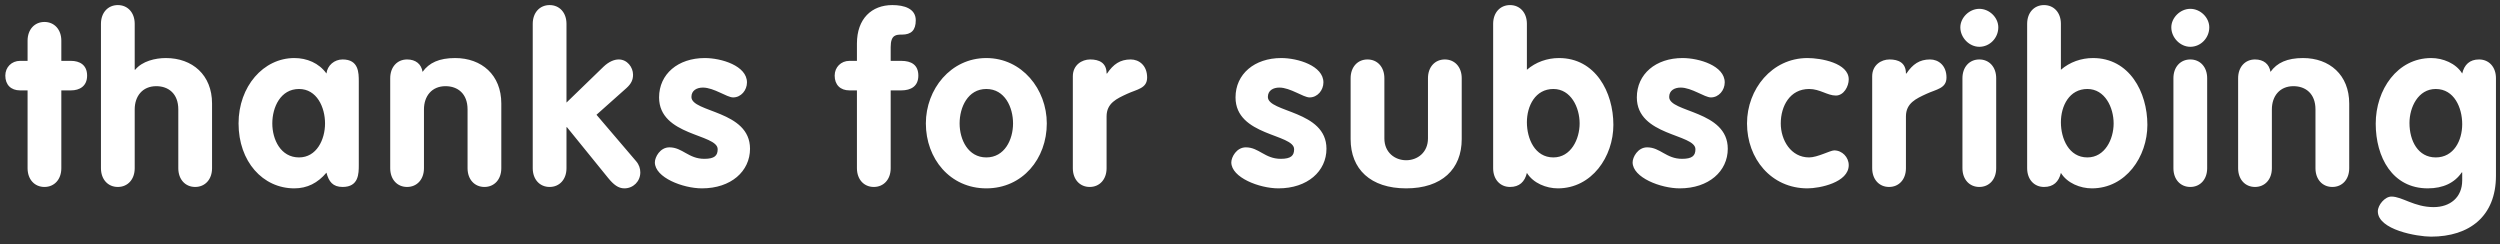 <svg width="256" height="25" viewBox="0 0 256 25" xmlns="http://www.w3.org/2000/svg"><rect x="0" y="0" width="256" height="25" fill="#333333" stroke="none"/><title>thanks for subscribi</title><desc>Created with Sketch.</desc><g fill="none" fill-rule="evenodd"><g fill="#fff"><path d="M2.824 17.224c0 1.152.72 1.92 1.728 1.92s1.728-.768 1.728-1.92V9.256h.984c.888 0 1.656-.432 1.656-1.512 0-1.104-.768-1.512-1.656-1.512H6.28V4.168c0-1.152-.72-1.92-1.728-1.92s-1.728.768-1.728 1.92v2.064h-.768c-.864 0-1.512.648-1.512 1.512 0 .936.576 1.512 1.512 1.512h.768v7.968zm7.514 0c0 1.152.72 1.92 1.728 1.92s1.728-.768 1.728-1.92V11.2c0-1.344.792-2.376 2.208-2.376 1.248 0 2.256.768 2.256 2.376v6.024c0 1.152.72 1.92 1.728 1.92s1.728-.768 1.728-1.92V10.6c0-2.928-2.016-4.656-4.728-4.656-1.08 0-2.424.312-3.144 1.2h-.048V2.44c0-1.152-.72-1.92-1.728-1.92s-1.728.768-1.728 1.92v14.784zm26.402-8.88c0-.888 0-2.256-1.656-2.256-.84 0-1.56.6-1.656 1.44-.768-1.08-2.016-1.584-3.288-1.584-3.168 0-5.712 2.904-5.712 6.696 0 3.888 2.472 6.648 5.712 6.648 1.32 0 2.4-.552 3.288-1.608.24.912.648 1.464 1.656 1.464 1.656 0 1.656-1.368 1.656-2.256V8.344zm-8.856 4.296c0-1.656.84-3.528 2.736-3.528 1.824 0 2.664 1.872 2.664 3.528s-.864 3.48-2.664 3.48c-1.872 0-2.736-1.824-2.736-3.48zm12.074 4.584c0 1.152.72 1.92 1.728 1.92s1.728-.768 1.728-1.92V11.2c0-1.344.792-2.376 2.208-2.376 1.248 0 2.256.768 2.256 2.376v6.024c0 1.152.72 1.92 1.728 1.92s1.728-.768 1.728-1.92V10.6c0-2.928-2.016-4.656-4.728-4.656-1.632 0-2.664.48-3.336 1.416-.12-.792-.696-1.272-1.584-1.272-1.008 0-1.728.768-1.728 1.92v9.216zm14.594 0c0 1.152.72 1.92 1.728 1.92s1.728-.768 1.728-1.92v-4.2h.048l4.224 5.208c.552.672 1.032 1.056 1.656 1.056.912 0 1.632-.72 1.632-1.632 0-.384-.12-.792-.432-1.152l-4.056-4.752 3.072-2.736c.504-.456.672-.864.672-1.368 0-.768-.6-1.56-1.464-1.56-.456 0-1.008.216-1.56.744l-3.792 3.672V2.44c0-1.152-.72-1.92-1.728-1.92s-1.728.768-1.728 1.92v14.784zM76.49 8.44c0-1.704-2.616-2.496-4.32-2.496-2.736 0-4.68 1.632-4.68 4.032 0 3.96 6 3.72 6 5.304 0 .648-.312.984-1.368.984-1.632 0-2.232-1.176-3.576-1.176-.96 0-1.488 1.008-1.488 1.536 0 1.56 2.88 2.664 4.824 2.664 2.976 0 4.92-1.752 4.92-4.056 0-3.936-6-3.696-6-5.304 0-.672.552-.96 1.176-.96 1.128 0 2.448 1.008 3.096 1.008.816 0 1.416-.744 1.416-1.536zm11.26 8.784c0 1.152.72 1.92 1.728 1.92s1.728-.768 1.728-1.92V9.256h1.08c1.008 0 1.752-.432 1.752-1.512 0-1.104-.72-1.512-1.752-1.512h-1.08V4.816c0-1.272.576-1.272 1.152-1.272.96 0 1.416-.456 1.416-1.464 0-1.2-1.176-1.56-2.4-1.56-2.112 0-3.624 1.392-3.624 3.936v1.776h-.768c-.864 0-1.512.648-1.512 1.512 0 .936.576 1.512 1.512 1.512h.768v7.968zM101 5.944c-3.648 0-6.192 3.192-6.192 6.696 0 3.6 2.472 6.648 6.192 6.648s6.192-3.048 6.192-6.648c0-3.504-2.544-6.696-6.192-6.696zm0 3.168c1.896 0 2.736 1.872 2.736 3.528s-.864 3.48-2.736 3.48c-1.872 0-2.736-1.824-2.736-3.48s.84-3.528 2.736-3.528zm8.858 8.112c0 1.152.72 1.92 1.728 1.92s1.728-.768 1.728-1.92V11.92c0-1.368 1.056-1.824 2.088-2.304 1.032-.48 2.064-.552 2.064-1.68 0-1.248-.84-1.848-1.68-1.848-1.08 0-1.776.48-2.424 1.44h-.048c0-1.104-.768-1.44-1.68-1.44-.864 0-1.776.576-1.776 1.728v9.408zm25.66-8.784c0-1.704-2.616-2.496-4.32-2.496-2.736 0-4.68 1.632-4.68 4.032 0 3.96 6 3.72 6 5.304 0 .648-.312.984-1.368.984-1.632 0-2.232-1.176-3.576-1.176-.96 0-1.488 1.008-1.488 1.536 0 1.56 2.88 2.664 4.824 2.664 2.976 0 4.92-1.752 4.92-4.056 0-3.936-6-3.696-6-5.304 0-.672.552-.96 1.176-.96 1.128 0 2.448 1.008 3.096 1.008.816 0 1.416-.744 1.416-1.536zm2.786 5.808c0 3.072 2.04 5.04 5.688 5.04 3.648 0 5.688-1.968 5.688-5.04v-6.24c0-1.152-.72-1.92-1.728-1.92s-1.728.768-1.728 1.92v6.168c0 1.44-1.08 2.232-2.232 2.232-1.152 0-2.232-.792-2.232-2.232V8.008c0-1.152-.72-1.92-1.728-1.92s-1.728.768-1.728 1.92v6.24zm14.594 2.976c0 1.152.72 1.92 1.728 1.92.96 0 1.512-.528 1.728-1.44.648 1.056 1.992 1.584 3.168 1.584 3.48 0 5.688-3.24 5.688-6.504 0-3.36-1.848-6.84-5.568-6.84-1.2 0-2.376.408-3.288 1.2V2.44c0-1.152-.72-1.92-1.728-1.92s-1.728.768-1.728 1.92v14.784zm3.456-4.704c0-1.68.864-3.408 2.712-3.408 1.8 0 2.688 1.896 2.688 3.528 0 1.608-.888 3.48-2.688 3.48-1.896 0-2.712-1.92-2.712-3.6zm20.258-4.08c0-1.704-2.616-2.496-4.32-2.496-2.736 0-4.68 1.632-4.68 4.032 0 3.96 6 3.72 6 5.304 0 .648-.312.984-1.368.984-1.632 0-2.232-1.176-3.576-1.176-.96 0-1.488 1.008-1.488 1.536 0 1.56 2.88 2.664 4.824 2.664 2.976 0 4.92-1.752 4.92-4.056 0-3.936-6-3.696-6-5.304 0-.672.552-.96 1.176-.96 1.128 0 2.448 1.008 3.096 1.008.816 0 1.416-.744 1.416-1.536zm12.698-.312c0-1.68-2.856-2.184-4.224-2.184-3.648 0-6.192 3.192-6.192 6.696 0 3.6 2.472 6.648 6.192 6.648 1.248 0 4.224-.6 4.224-2.376 0-.816-.672-1.512-1.488-1.512-.408 0-1.704.72-2.568.72-1.872 0-2.904-1.776-2.904-3.48 0-1.776.936-3.528 2.904-3.528 1.104 0 1.872.672 2.736.672.816 0 1.32-.936 1.32-1.656zm2.402 9.096c0 1.152.72 1.92 1.728 1.92s1.728-.768 1.728-1.92V11.92c0-1.368 1.056-1.824 2.088-2.304 1.032-.48 2.064-.552 2.064-1.68 0-1.248-.84-1.848-1.68-1.848-1.08 0-1.776.48-2.424 1.44h-.048c0-1.104-.768-1.44-1.68-1.44-.864 0-1.776.576-1.776 1.728v9.408zm9.242 0c0 1.152.72 1.92 1.728 1.92s1.728-.768 1.728-1.92V8.008c0-1.152-.72-1.92-1.728-1.92s-1.728.768-1.728 1.92v9.216zm1.728-16.32c-1.032 0-1.944.912-1.944 1.896 0 1.056.912 1.992 1.944 1.992 1.08 0 1.944-.912 1.944-1.992 0-1.008-.912-1.896-1.944-1.896zm4.898 16.32c0 1.152.72 1.92 1.728 1.92.96 0 1.512-.528 1.728-1.44.648 1.056 1.992 1.584 3.168 1.584 3.48 0 5.688-3.24 5.688-6.504 0-3.36-1.848-6.84-5.568-6.84-1.2 0-2.376.408-3.288 1.2V2.44c0-1.152-.72-1.92-1.728-1.92s-1.728.768-1.728 1.92v14.784zm3.456-4.704c0-1.68.864-3.408 2.712-3.408 1.8 0 2.688 1.896 2.688 3.528 0 1.608-.888 3.48-2.688 3.48-1.896 0-2.712-1.92-2.712-3.6zm11.522 4.704c0 1.152.72 1.92 1.728 1.92s1.728-.768 1.728-1.92V8.008c0-1.152-.72-1.92-1.728-1.92s-1.728.768-1.728 1.92v9.216zm1.728-16.32c-1.032 0-1.944.912-1.944 1.896 0 1.056.912 1.992 1.944 1.992 1.08 0 1.944-.912 1.944-1.992 0-1.008-.912-1.896-1.944-1.896zm4.898 16.32c0 1.152.72 1.92 1.728 1.92s1.728-.768 1.728-1.92V11.2c0-1.344.792-2.376 2.208-2.376 1.248 0 2.256.768 2.256 2.376v6.024c0 1.152.72 1.92 1.728 1.92s1.728-.768 1.728-1.92V10.6c0-2.928-2.016-4.656-4.728-4.656-1.632 0-2.664.48-3.336 1.416-.12-.792-.696-1.272-1.584-1.272-1.008 0-1.728.768-1.728 1.92v9.216zm26.402-9.216c0-1.152-.72-1.92-1.728-1.92-.96 0-1.512.528-1.728 1.44-.648-1.056-1.992-1.584-3.168-1.584-3.48 0-5.688 3.24-5.688 6.72 0 3.432 1.704 6.624 5.328 6.624 1.584 0 2.76-.576 3.48-1.632h.048v.816c0 1.752-1.248 2.736-2.928 2.736-1.992 0-3.216-1.08-4.32-1.08-.672 0-1.392.864-1.392 1.512 0 1.896 4.032 2.592 5.448 2.592 3.936 0 6.648-2.088 6.648-6.24V8.008zm-3.456 4.704c0 1.68-.864 3.408-2.712 3.408-1.8 0-2.688-1.68-2.688-3.528 0-1.608.888-3.48 2.688-3.48 1.896 0 2.712 1.92 2.712 3.6z"/></g></g></svg>
